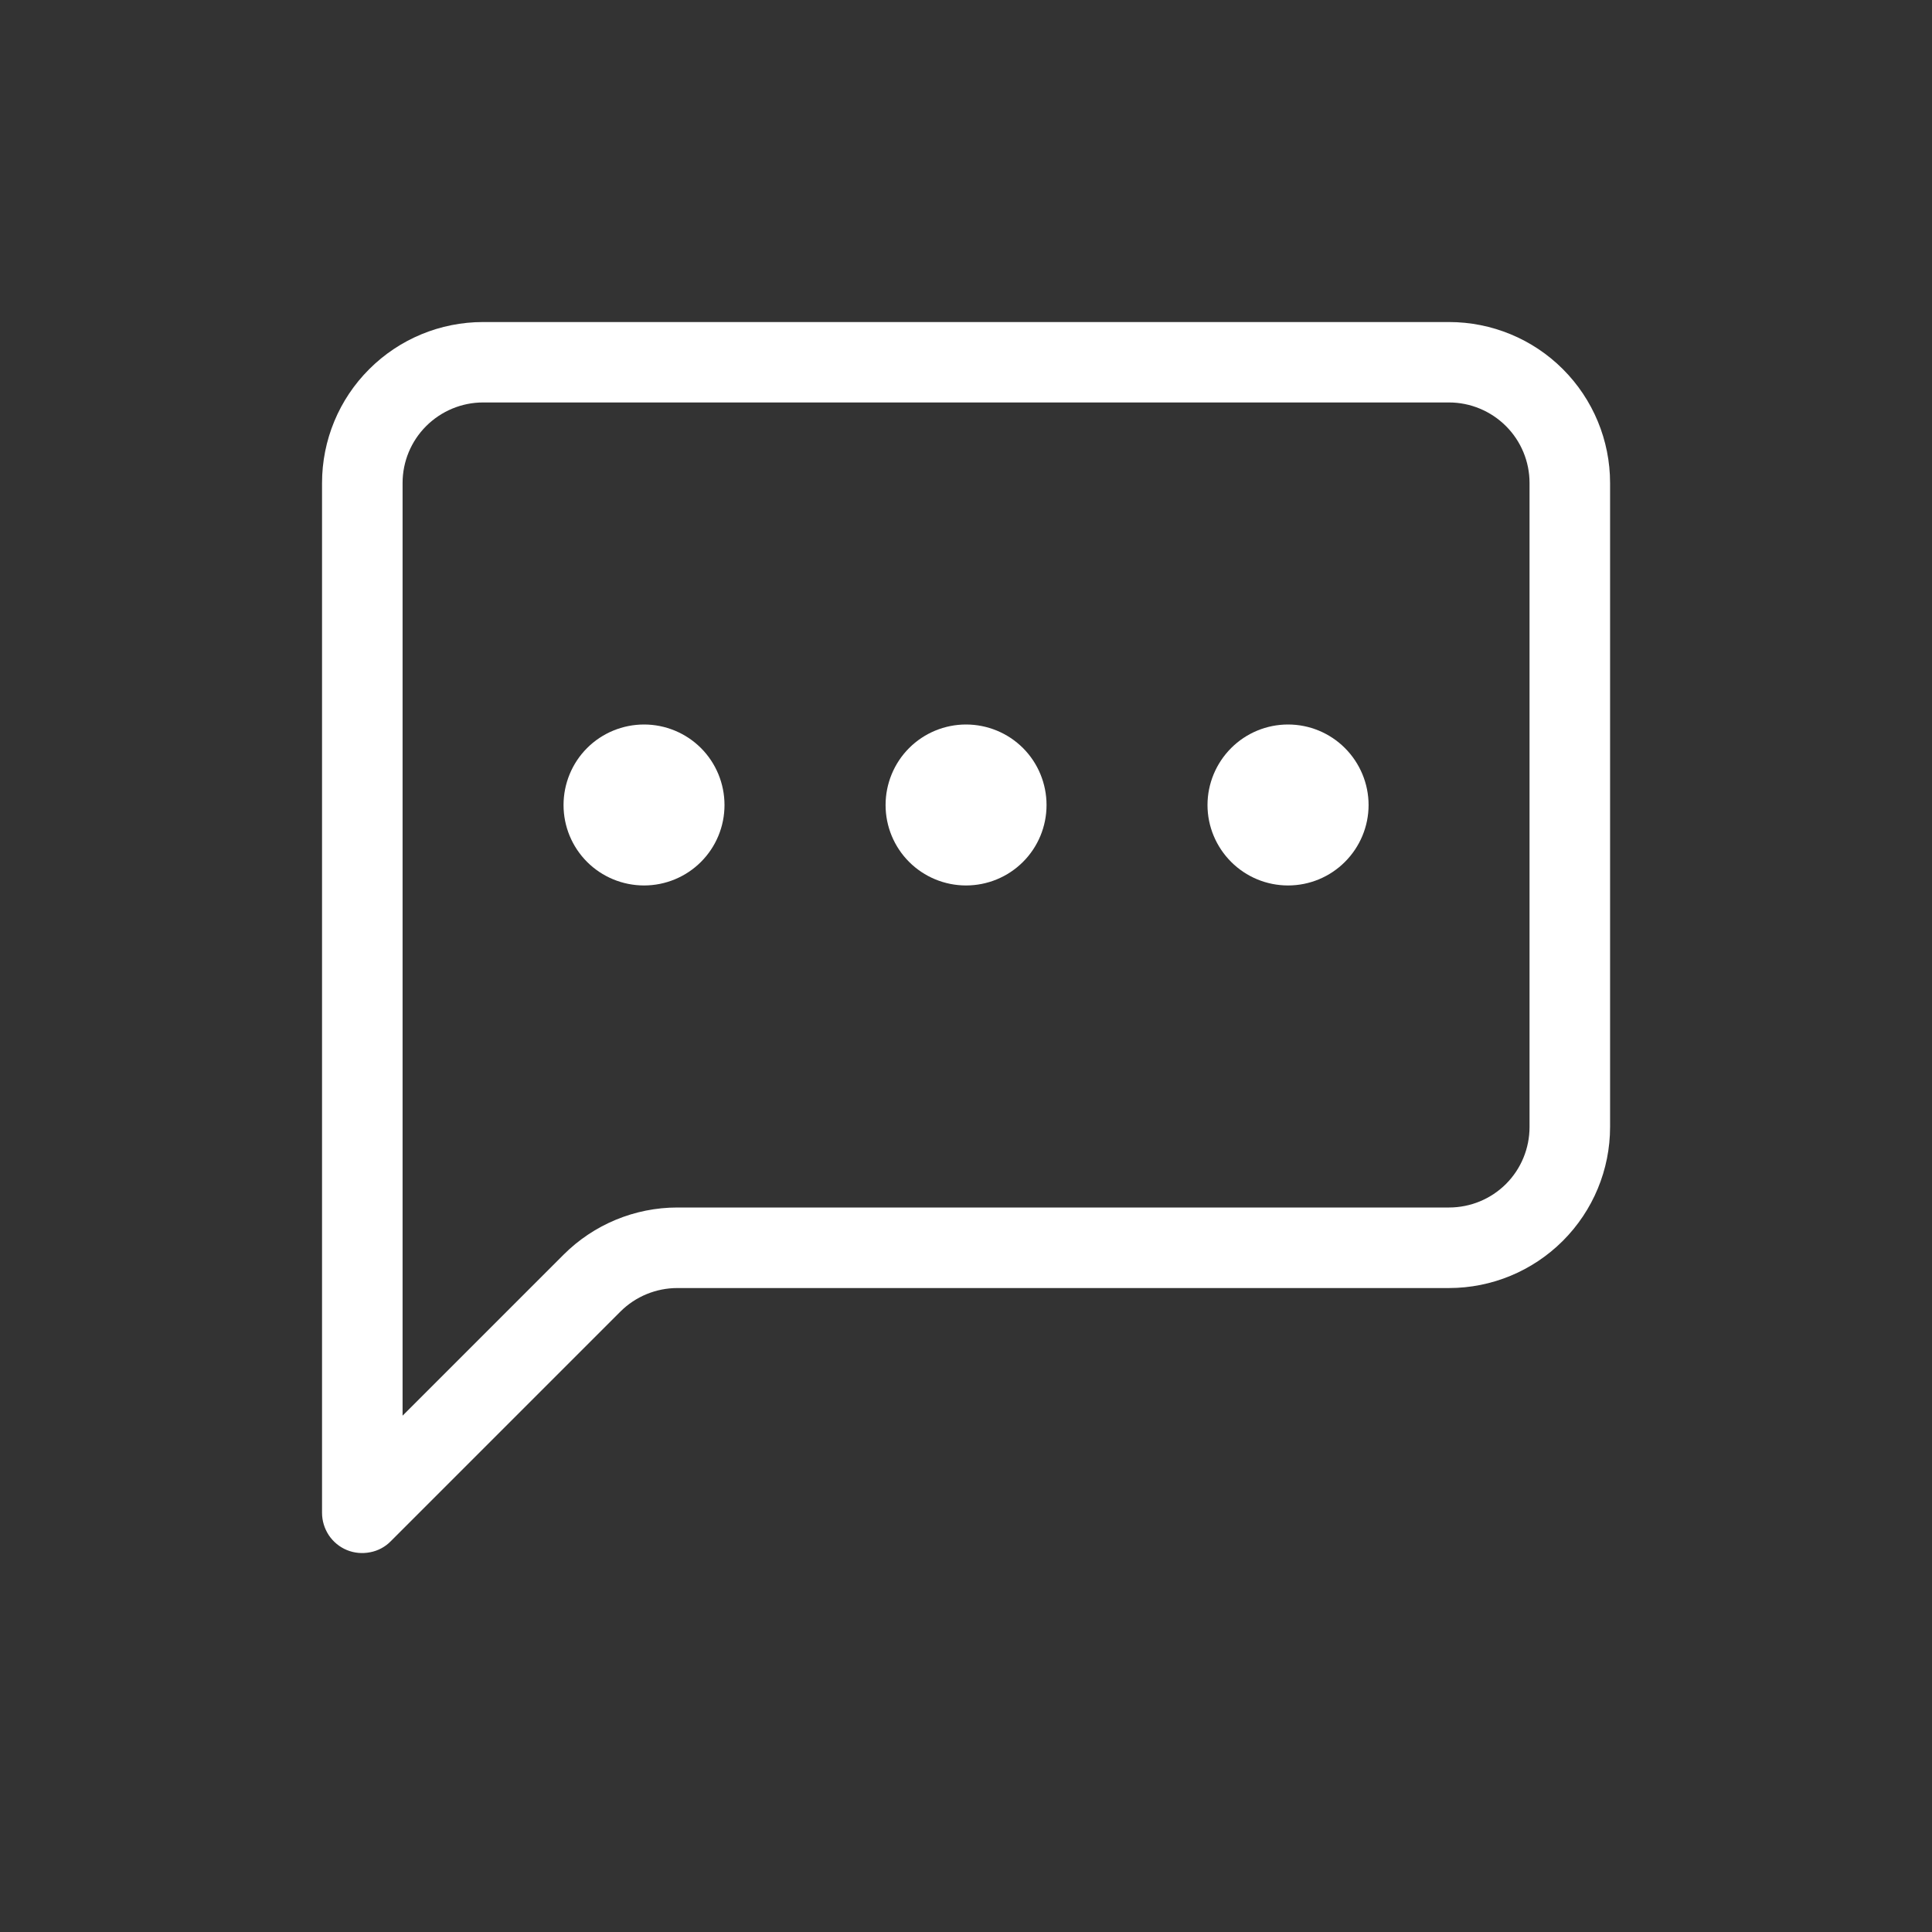 <svg width="16" height="16" viewBox="0 0 16 16" fill="none" xmlns="http://www.w3.org/2000/svg">
<rect x="0" y="0" width="16" height="16" fill="#333333" stroke="none"/>
<path fill-rule="evenodd" clip-rule="evenodd" d="M12.472 3.529C12.347 3.404 12.177 3.333 12 3.333H4C3.824 3.333 3.654 3.404 3.529 3.529C3.404 3.654 3.334 3.823 3.334 4V11.724L4.667 10.391C4.917 10.141 5.256 10 5.61 10H12C12.177 10 12.347 9.93 12.472 9.805C12.597 9.68 12.667 9.51 12.667 9.333V4C12.667 3.823 12.597 3.654 12.472 3.529ZM3.058 3.057C3.308 2.807 3.647 2.667 4 2.667H12C12.354 2.667 12.693 2.807 12.943 3.057C13.193 3.307 13.334 3.646 13.334 4V9.333C13.334 9.687 13.193 10.026 12.943 10.276C12.693 10.526 12.354 10.667 12 10.667H5.61C5.433 10.667 5.263 10.737 5.138 10.862L3.236 12.764C3.19 12.811 3.13 12.843 3.066 12.855C3.001 12.868 2.934 12.862 2.873 12.837C2.812 12.812 2.76 12.769 2.723 12.714C2.687 12.659 2.667 12.595 2.667 12.529V4C2.667 3.646 2.807 3.307 3.058 3.057ZM5.805 7.138C5.93 7.013 6 6.844 6 6.667C6 6.49 5.93 6.32 5.805 6.195C5.68 6.07 5.51 6 5.334 6C5.157 6 4.987 6.07 4.862 6.195C4.737 6.32 4.667 6.49 4.667 6.667C4.667 6.844 4.737 7.013 4.862 7.138C4.987 7.263 5.157 7.333 5.334 7.333C5.51 7.333 5.68 7.263 5.805 7.138ZM8.472 7.138C8.597 7.013 8.667 6.844 8.667 6.667C8.667 6.49 8.597 6.32 8.472 6.195C8.347 6.07 8.177 6 8 6C7.824 6 7.654 6.07 7.529 6.195C7.404 6.32 7.334 6.49 7.334 6.667C7.334 6.844 7.404 7.013 7.529 7.138C7.654 7.263 7.824 7.333 8 7.333C8.177 7.333 8.347 7.263 8.472 7.138ZM11.138 7.138C11.263 7.013 11.334 6.844 11.334 6.667C11.334 6.49 11.263 6.32 11.138 6.195C11.013 6.07 10.844 6 10.667 6C10.49 6 10.321 6.07 10.196 6.195C10.071 6.32 10 6.49 10 6.667C10 6.844 10.071 7.013 10.196 7.138C10.321 7.263 10.49 7.333 10.667 7.333C10.844 7.333 11.013 7.263 11.138 7.138Z" fill="white"/>
</svg>
